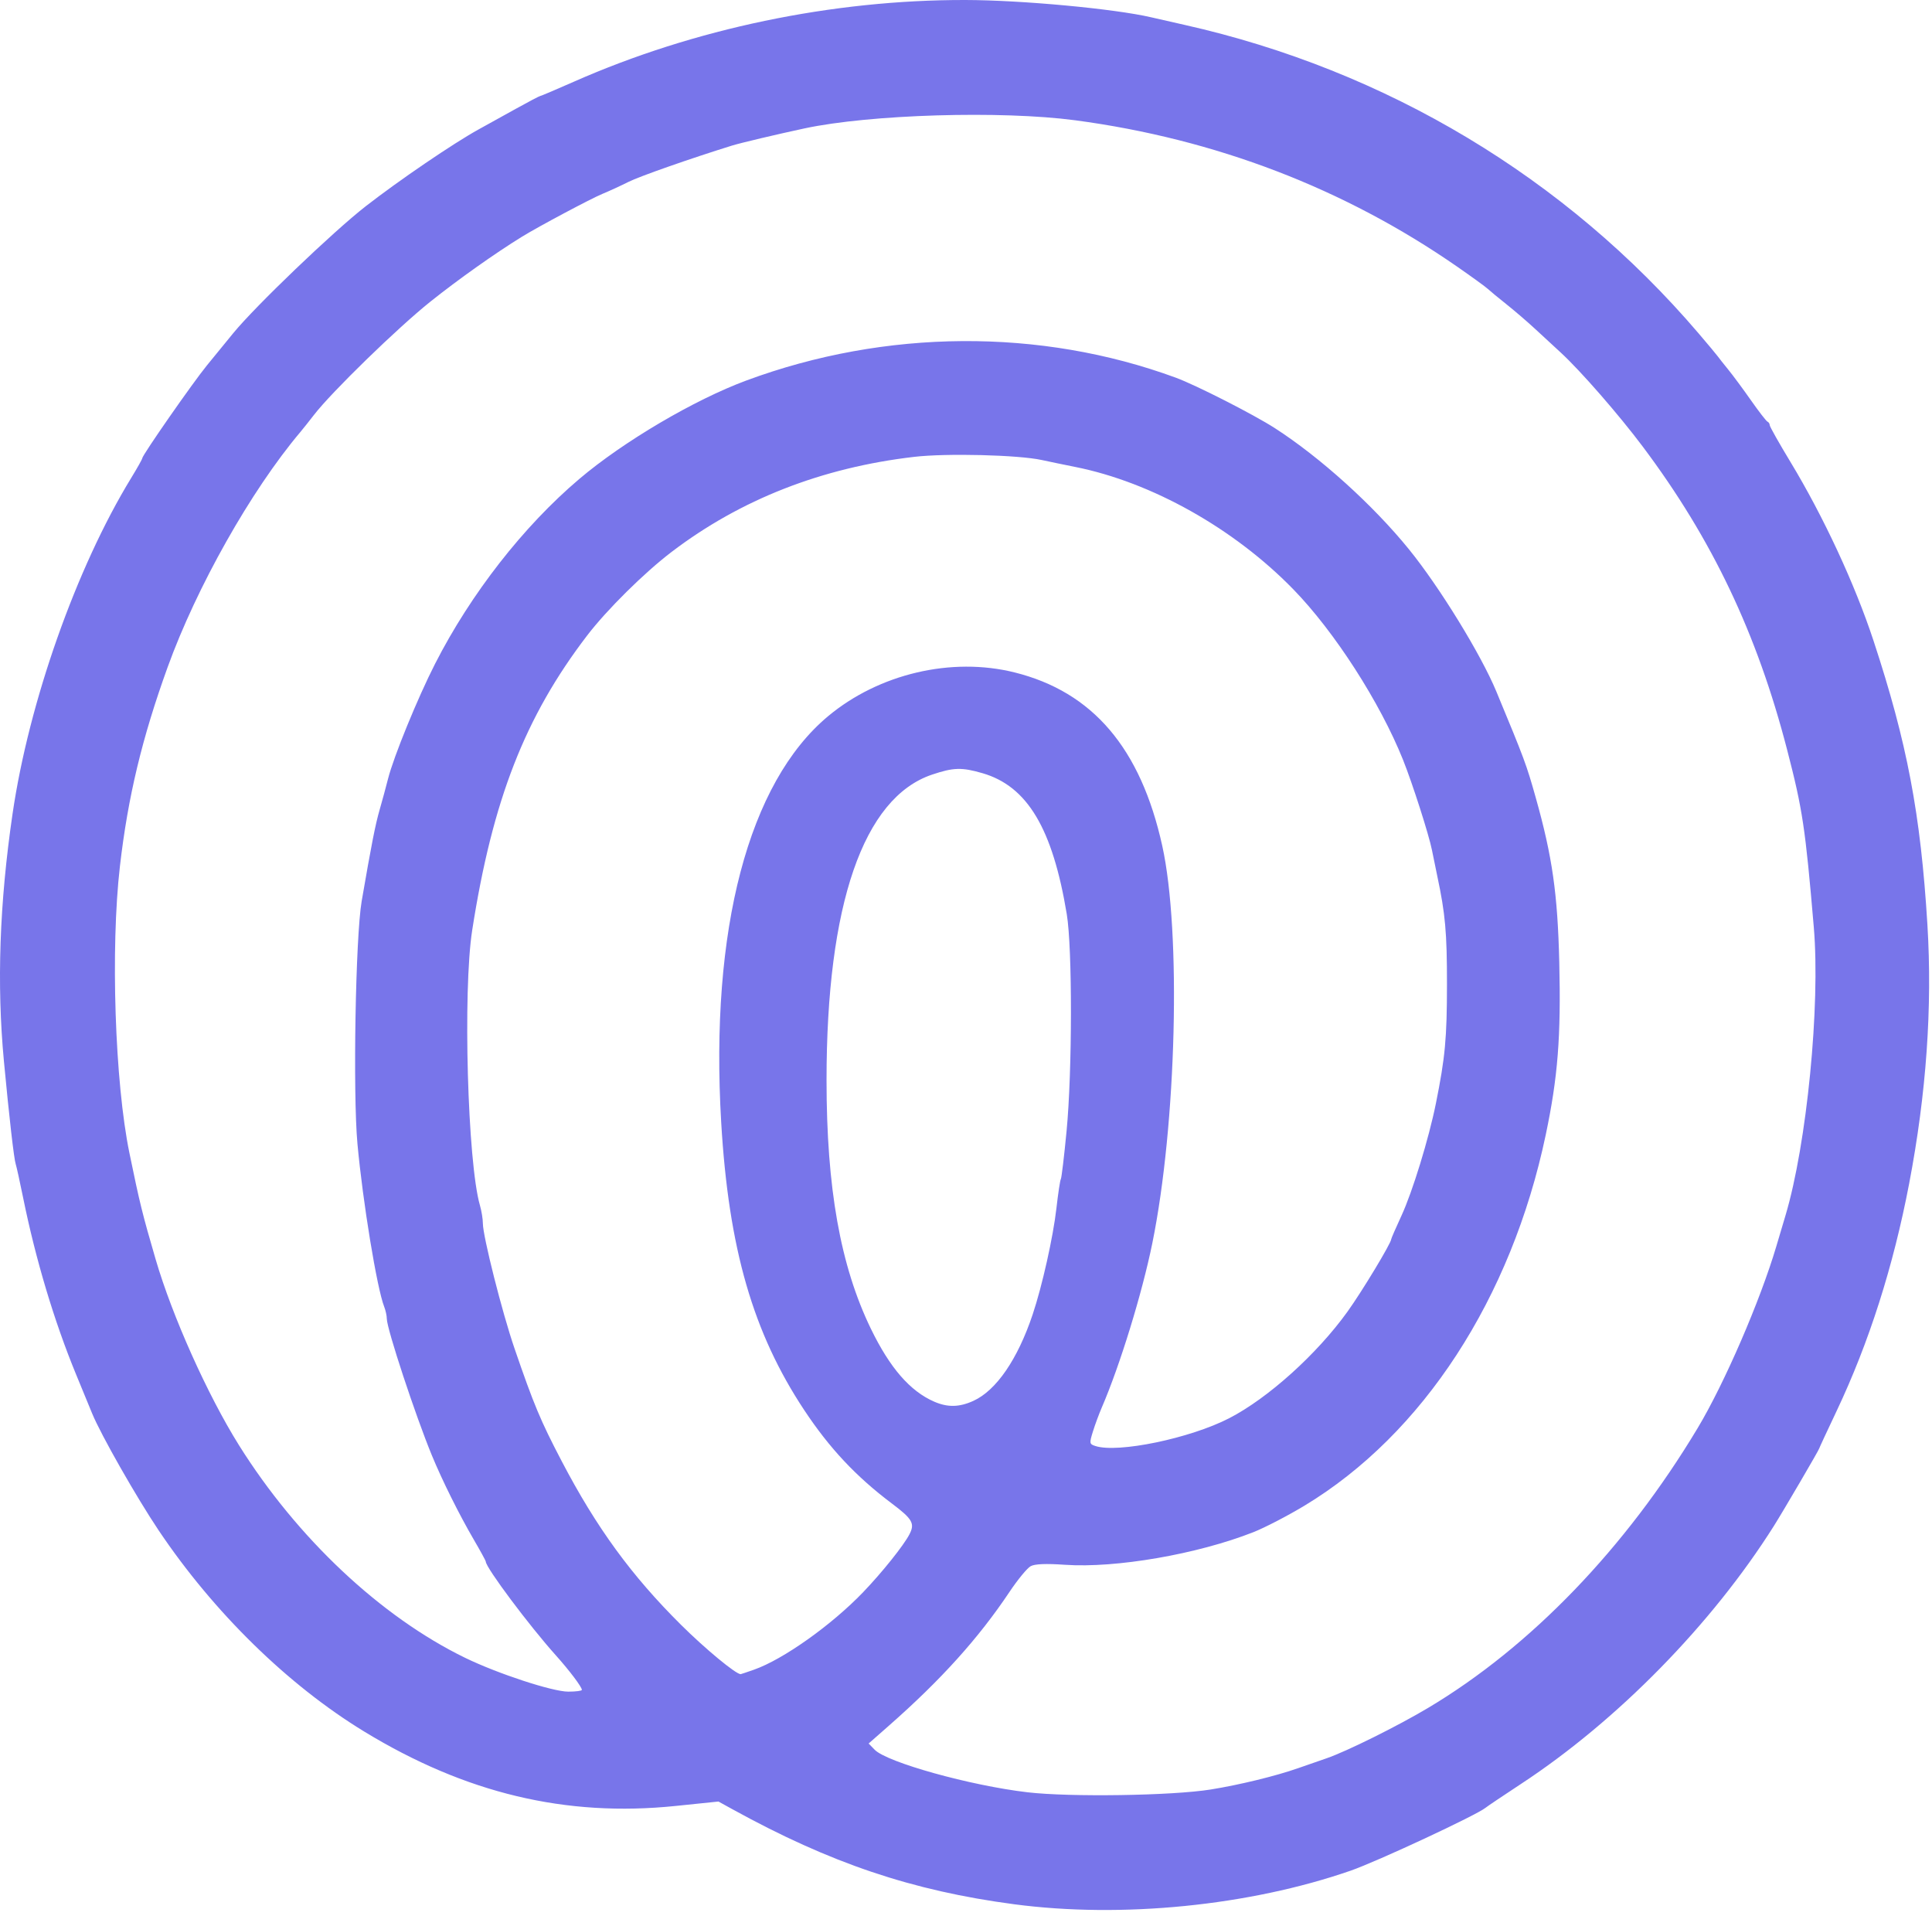 <svg xmlns="http://www.w3.org/2000/svg" fill="none" viewBox="0 0 237 235" height="235" width="237">
<path fill="#7875EA" d="M124.413 233.57C111.889 231.913 101.846 228.526 89.844 221.912L88.132 220.969L82.88 221.511C69.409 222.902 57.098 219.958 44.659 212.373C35.322 206.679 26.208 197.759 19.465 187.715C16.762 183.689 12.385 175.999 11.308 173.382C10.985 172.597 10.092 170.427 9.324 168.561C6.633 162.019 4.376 154.485 2.836 146.904C2.431 144.912 2.024 143.064 1.931 142.797C1.718 142.182 1.131 137.067 0.481 130.168C-0.411 120.695 -0.065 110.789 1.541 99.811C3.544 86.116 9.365 69.635 16.081 58.644C16.834 57.413 17.449 56.319 17.449 56.212C17.449 55.841 23.651 46.934 25.388 44.811C26.352 43.633 27.797 41.865 28.598 40.882C31.294 37.578 40.882 28.393 44.88 25.285C48.996 22.086 55.605 17.588 58.699 15.88C59.681 15.338 61.75 14.193 63.296 13.335C64.842 12.477 66.179 11.775 66.266 11.775C66.354 11.775 68.223 10.982 70.419 10.012C85.144 3.511 102.113 -0.029 118.417 0C125.304 0.012 136.684 1.07 141.199 2.118C141.985 2.301 143.833 2.72 145.306 3.051C170.065 8.608 192.064 21.806 208.355 40.876C209.526 42.247 210.6 43.532 210.74 43.733C210.881 43.933 211.455 44.659 212.016 45.347C212.578 46.034 213.826 47.722 214.79 49.097C215.754 50.472 216.666 51.65 216.817 51.716C216.968 51.781 217.092 51.975 217.092 52.146C217.092 52.317 218.239 54.353 219.642 56.67C223.678 63.339 227.536 71.639 229.817 78.561C233.949 91.104 235.607 99.835 236.438 113.434C237.055 123.533 236.307 134.132 234.199 145.168C232.259 155.326 229.269 164.695 225.289 173.092C224.12 175.557 223.163 177.616 223.163 177.666C223.163 177.809 218.752 185.348 217.598 187.177C210.002 199.213 198.423 211.028 186.618 218.786C184.423 220.228 182.453 221.553 182.24 221.73C181.159 222.625 168.928 228.327 165.663 229.457C153.231 233.76 137.619 235.316 124.413 233.57ZM148.521 219.493C152.071 218.921 156.506 217.839 159.235 216.88C160.119 216.569 161.698 216.021 162.745 215.661C165.183 214.824 171.439 211.719 175.181 209.488C187.757 201.992 199.424 189.883 208.258 175.156C211.544 169.676 215.927 159.545 217.909 152.847C218.228 151.766 218.73 150.079 219.024 149.097C221.639 140.354 223.316 123.308 222.501 113.741C221.458 101.495 221.13 99.31 219.225 91.954C215.534 77.697 210.02 66.116 201.543 54.811C198.577 50.855 193.9 45.492 191.45 43.237C190.723 42.567 189.324 41.277 188.342 40.369C187.36 39.46 185.753 38.08 184.771 37.3C183.789 36.52 182.773 35.681 182.512 35.435C182.252 35.189 180.564 33.965 178.762 32.714C164.912 23.107 149.11 17.05 131.913 14.756C122.844 13.547 106.728 14.028 98.699 15.747C95.266 16.483 90.833 17.534 89.771 17.864C84.637 19.461 78.409 21.645 77.092 22.311C76.208 22.758 74.762 23.423 73.878 23.789C72.475 24.369 66.073 27.778 64.06 29.017C60.763 31.046 56.237 34.252 52.806 36.99C48.781 40.204 40.706 48.057 38.523 50.882C37.916 51.668 37.148 52.632 36.817 53.025C30.785 60.182 24.12 71.997 20.56 81.844C17.426 90.514 15.694 97.739 14.712 106.24C13.548 116.312 14.091 132.75 15.875 141.418C17.146 147.595 17.465 148.886 19.09 154.454C21.131 161.444 25.469 171.12 29.315 177.263C36.448 188.657 46.715 198.308 57.054 203.34C61.046 205.282 67.774 207.49 69.704 207.49C70.625 207.49 71.378 207.394 71.378 207.277C71.378 206.918 69.86 204.904 68.166 203.016C64.894 199.366 59.592 192.272 59.592 191.542C59.592 191.444 58.931 190.233 58.123 188.85C56.342 185.8 54.257 181.61 52.984 178.526C50.956 173.608 47.449 162.976 47.449 161.743C47.449 161.386 47.305 160.725 47.128 160.274C46.237 158 44.498 147.395 43.847 140.273C43.28 134.06 43.615 114.888 44.368 110.525C45.578 103.507 46.04 101.158 46.583 99.275C46.894 98.195 47.352 96.507 47.601 95.525C48.294 92.796 51.236 85.602 53.371 81.418C57.753 72.829 64.215 64.549 71.071 58.74C76.483 54.153 85.161 49.04 91.556 46.671C108.628 40.347 127.62 40.221 144.235 46.324C146.696 47.227 153.779 50.835 156.378 52.508C161.951 56.096 168.441 61.958 172.839 67.377C176.587 71.995 181.662 80.251 183.555 84.811C187.028 93.176 187.242 93.753 188.394 97.847C190.426 105.068 191.075 109.616 191.278 118.038C191.496 127.14 191.106 132.117 189.617 139.195C185.398 159.249 174.552 175.916 160.013 184.685C157.961 185.922 155.139 187.385 153.741 187.935C146.875 190.637 136.872 192.366 130.629 191.93C128.303 191.768 126.957 191.823 126.437 192.101C126.016 192.326 124.842 193.751 123.828 195.268C120.038 200.939 115.45 206.029 109.056 211.653L106.556 213.852L107.293 214.612C108.796 216.162 119.014 219.01 126.021 219.832C131.232 220.444 143.794 220.254 148.521 219.493ZM92.494 204.797C96.087 203.533 102.014 199.323 105.885 195.289C108.226 192.847 110.854 189.562 111.565 188.188C112.25 186.862 111.936 186.315 109.385 184.398C105.019 181.116 101.752 177.633 98.655 172.957C92.362 163.455 89.381 153.127 88.47 137.668C87.077 114.018 91.816 96.001 101.572 87.855C107.813 82.644 116.725 80.549 124.458 82.476C134.047 84.867 139.928 91.769 142.574 103.74C144.913 114.325 144.324 137.919 141.356 152.49C140.101 158.652 137.381 167.49 135.145 172.668C134.806 173.454 134.319 174.774 134.063 175.603C133.622 177.03 133.638 177.122 134.363 177.36C137.118 178.265 145.984 176.428 150.778 173.958C155.552 171.499 161.548 166.099 165.297 160.882C167.082 158.399 170.663 152.465 170.663 151.992C170.663 151.902 171.229 150.604 171.919 149.109C173.274 146.175 175.274 139.658 176.142 135.347C177.282 129.684 177.498 127.363 177.501 120.697C177.505 114.397 177.298 112.087 176.319 107.49C176.131 106.606 175.835 105.159 175.661 104.275C175.297 102.421 173.265 96.081 172.113 93.204C169.286 86.145 163.717 77.489 158.66 72.293C151.388 64.823 141.278 59.147 131.913 57.277C130.538 57.002 128.69 56.619 127.806 56.426C124.92 55.794 116.091 55.575 112.134 56.037C100.8 57.36 90.853 61.257 82.405 67.682C79.044 70.238 74.444 74.788 72.027 77.947C64.4 87.914 60.412 98.136 57.925 114.097C56.766 121.538 57.358 142.607 58.874 147.844C59.072 148.531 59.235 149.528 59.235 150.061C59.235 151.632 61.599 160.978 63.111 165.381C65.482 172.289 66.305 174.255 68.913 179.239C73.17 187.375 77.463 193.261 83.539 199.293C86.512 202.245 90.263 205.347 90.858 205.347C90.898 205.347 91.634 205.099 92.494 204.797ZM119.413 171.821C122.216 170.541 124.833 166.728 126.673 161.24C127.846 157.742 129.193 151.723 129.593 148.192C129.799 146.377 130.042 144.772 130.133 144.624C130.224 144.477 130.541 141.821 130.838 138.723C131.54 131.398 131.554 116.308 130.863 112.132C129.123 101.619 126.027 96.438 120.528 94.839C117.98 94.098 116.955 94.127 114.325 95.015C105.906 97.859 101.392 110.938 101.392 132.49C101.392 145.726 103.091 155.259 106.822 162.959C109.16 167.783 111.639 170.639 114.608 171.926C116.255 172.641 117.687 172.61 119.413 171.821Z" clip-rule="evenodd" fill-rule="evenodd"></path>
</svg>
